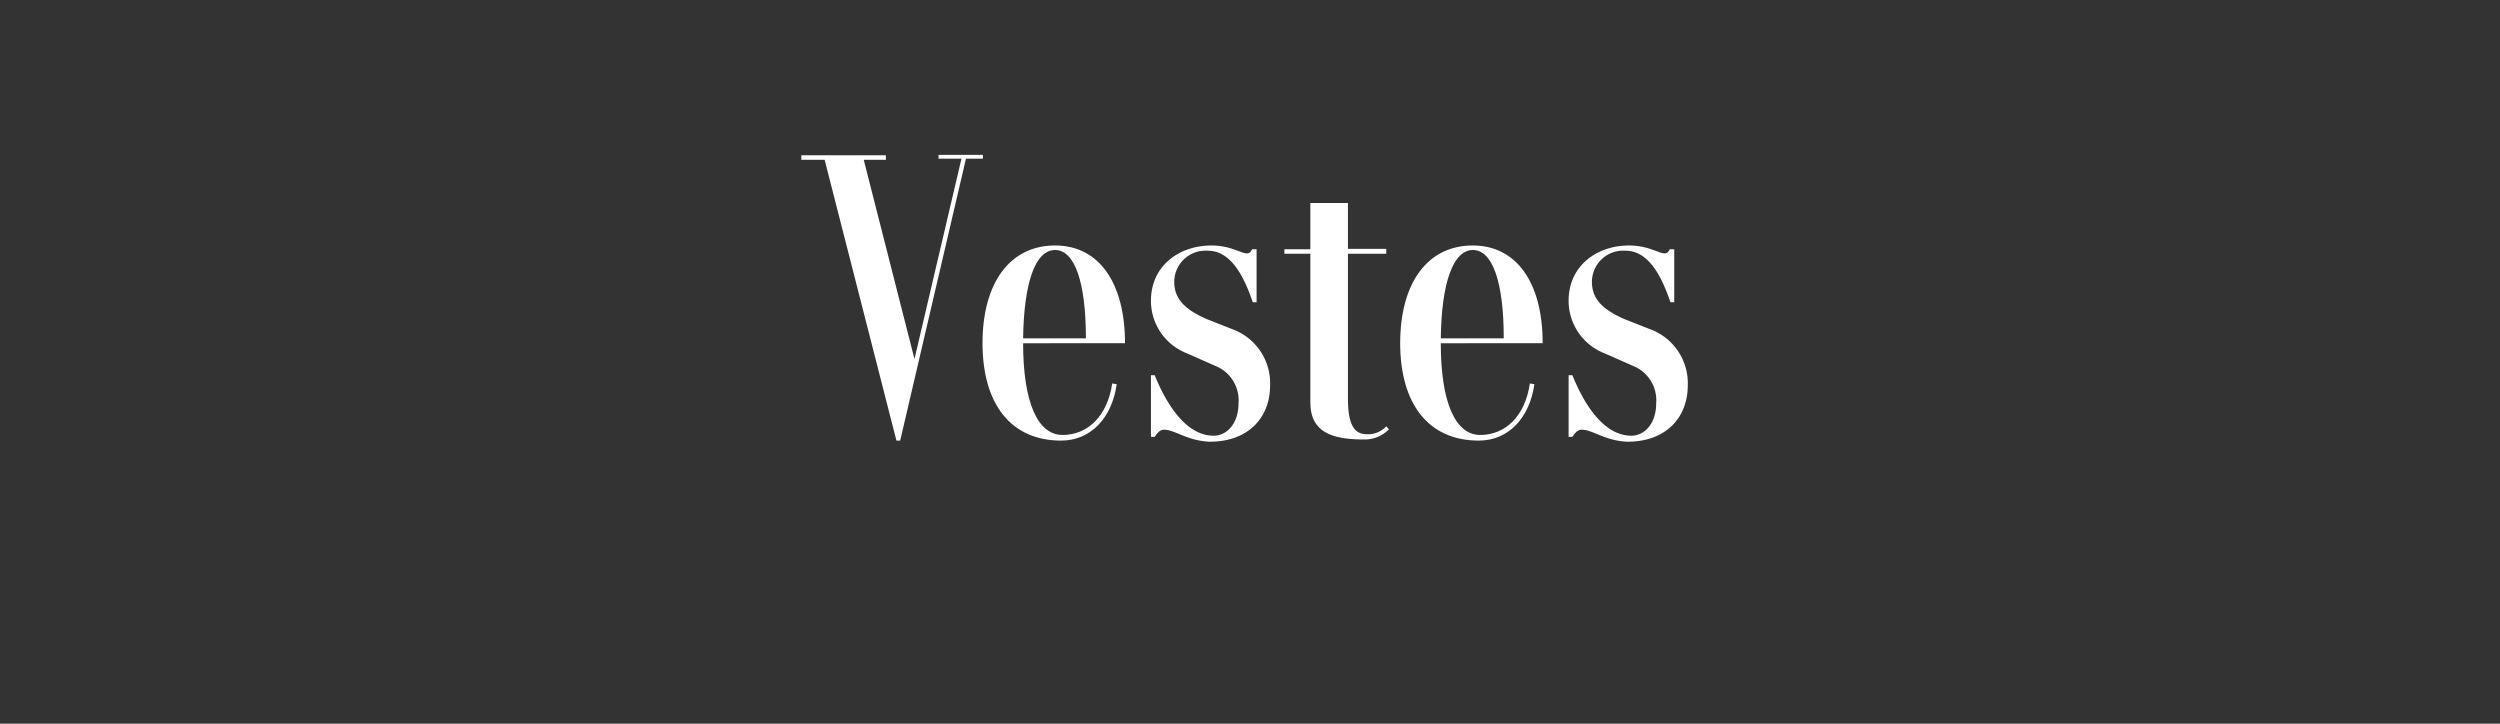 <svg xmlns="http://www.w3.org/2000/svg" viewBox="0 0 266 77">
  <rect x="0" y="0" width="266" height="77" fill="#333333" stroke="none"/>
  <g id="Calque_2" data-name="Calque 2">
    <g id="Calque_1-2" data-name="Calque 1">
      <g>
        <g>
          <path d="M104.58,16.88h-1.8l-7,30h-.4L87.74,17H85.26v-.48h9V17H91.9L97.3,38.2l5-21.32H99.86v-.4h4.72Z" style="fill: #fff"/>
          <path d="M118.34,40.8l.48.08c-.52,3.64-2.8,6-5.92,6-5.36,0-8.36-3.92-8.36-10.36s2.92-10.4,7.72-10.4c4.64,0,7.44,3.92,7.44,10.4H108.86c0,6.32,1.56,9.76,4.2,9.76S117.82,44.32,118.34,40.8ZM108.86,36h6.68c0-6-1.2-9.4-3.28-9.4S108.94,30,108.86,36Z" style="fill: #fff"/>
          <path d="M123.86,45.72c-.4,0-.68.28-1,.76h-.4V39.92h.4c1.08,2.68,3.16,6.44,6.28,6.44,1.32,0,2.64-1.2,2.64-3.48a3.93,3.93,0,0,0-2.4-3.92l-3.08-1.36A6,6,0,0,1,122.46,32c0-3.72,3-5.88,6.44-5.88,2,0,3.16.84,3.76.84.28,0,.44-.16.56-.44h.48v5.64h-.4c-.68-1.92-2-5.48-4.76-5.48a3.33,3.33,0,0,0-3.6,3.28c0,1.76,1,2.92,3.48,4L131.06,35a6.13,6.13,0,0,1,4.08,6c0,3.36-2.24,6-6.44,6C126.26,46.88,125,45.72,123.86,45.72Z" style="fill: #fff"/>
          <path d="M147.78,45.68a3.6,3.6,0,0,1-2.68,1.08c-3.88,0-5.68-1.08-5.68-4V27h-2.76v-.48h2.76V21.6h4v4.88h4.08V27h-4.08V42.32c0,2.6.52,3.88,2,3.88a2.64,2.64,0,0,0,2.08-.84Z" style="fill: #fff"/>
          <path d="M162.78,40.8l.48.08c-.52,3.64-2.8,6-5.92,6-5.36,0-8.36-3.92-8.36-10.36s2.92-10.4,7.72-10.4c4.64,0,7.44,3.92,7.44,10.4H153.3c0,6.32,1.56,9.76,4.2,9.76S162.26,44.32,162.78,40.8ZM153.3,36H160c0-6-1.2-9.4-3.28-9.4S153.38,30,153.3,36Z" style="fill: #fff"/>
          <path d="M168.3,45.72c-.4,0-.68.28-1,.76h-.4V39.92h.4c1.08,2.68,3.16,6.44,6.28,6.44,1.32,0,2.64-1.2,2.64-3.48a3.93,3.93,0,0,0-2.4-3.92l-3.08-1.36A6,6,0,0,1,166.9,32c0-3.72,3-5.88,6.44-5.88,2,0,3.16.84,3.76.84.28,0,.44-.16.56-.44h.48v5.64h-.4c-.68-1.92-2-5.48-4.76-5.48a3.33,3.33,0,0,0-3.6,3.28c0,1.76,1,2.92,3.48,4L175.5,35a6.13,6.13,0,0,1,4.08,6c0,3.36-2.24,6-6.44,6C170.7,46.88,169.46,45.72,168.3,45.72Z" style="fill: #fff"/>
        </g>
        <rect width="266" height="77" style="fill: none"/>
      </g>
    </g>
  </g>
</svg>
